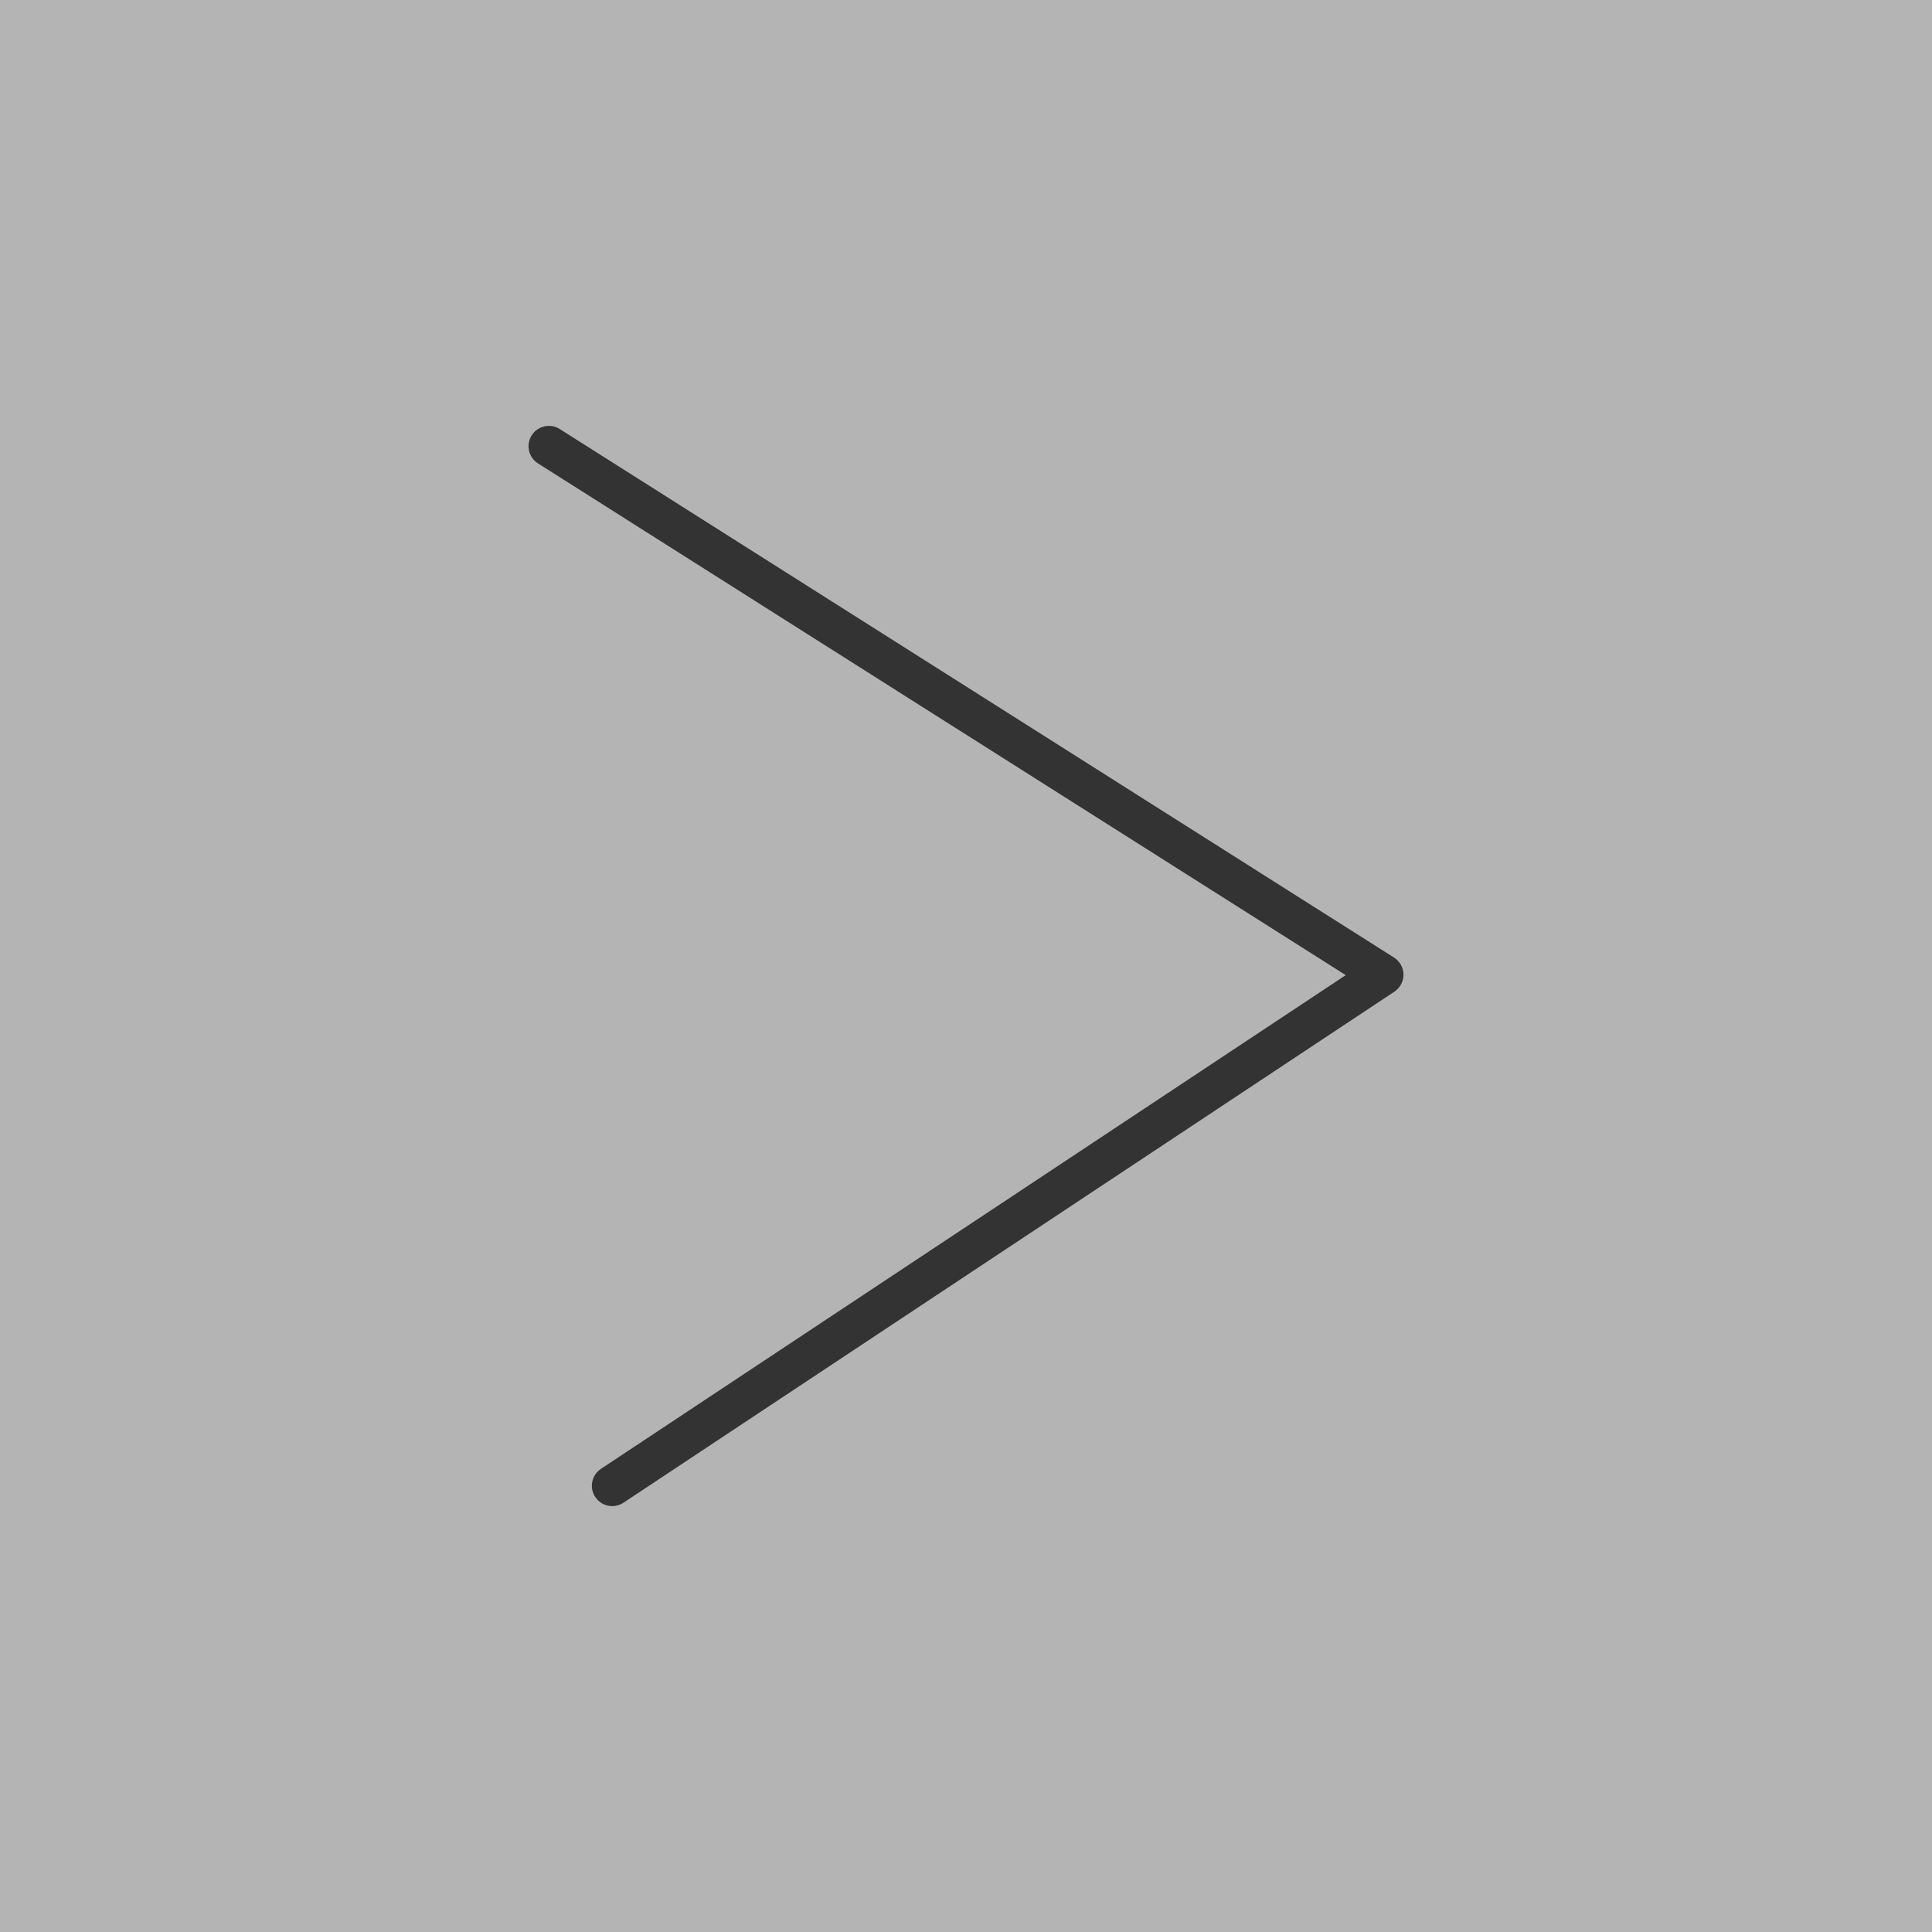 <?xml version="1.0" encoding="utf-8"?>
<!-- Generator: Adobe Illustrator 16.0.3, SVG Export Plug-In . SVG Version: 6.00 Build 0)  -->
<!DOCTYPE svg PUBLIC "-//W3C//DTD SVG 1.1//EN" "http://www.w3.org/Graphics/SVG/1.1/DTD/svg11.dtd">
<svg version="1.1" id="Layer_2" xmlns="http://www.w3.org/2000/svg" xmlns:xlink="http://www.w3.org/1999/xlink" x="0px" y="0px"
	 width="114px" height="114px" viewBox="0 0 114 114" enable-background="new 0 0 114 114" xml:space="preserve">
<rect x="0" y="0" width="114" height="114" fill="#333333" stroke="none"/>
<path opacity="0.63" fill="#FFFFFF" d="M0,0v114h114V0H0z M82.276,58.516L36.787,88.67c-0.204,0.136-0.434,0.2-0.662,0.2
	c-0.389,0-0.77-0.188-1.001-0.537c-0.366-0.553-0.215-1.297,0.337-1.663l43.946-29.131L31.745,27.344
	c-0.56-0.354-0.726-1.096-0.372-1.656c0.355-0.561,1.096-0.727,1.656-0.372l49.227,31.186c0.343,0.218,0.553,0.595,0.558,1.001
	C82.817,57.91,82.615,58.291,82.276,58.516z"/>
<rect display="none" opacity="0.63" fill="#FFFFFF" width="114" height="114"/>
<g display="none">
	<path display="inline" d="M36.125,88.87c-0.389,0-0.77-0.188-1.001-0.537c-0.366-0.553-0.215-1.297,0.337-1.663l43.946-29.131
		L31.745,27.344c-0.56-0.354-0.726-1.096-0.372-1.656c0.355-0.561,1.096-0.727,1.656-0.372l49.227,31.186
		c0.343,0.218,0.553,0.595,0.558,1.001c0.004,0.407-0.198,0.788-0.537,1.012L36.787,88.67C36.583,88.806,36.353,88.87,36.125,88.87z
		"/>
</g>
</svg>
